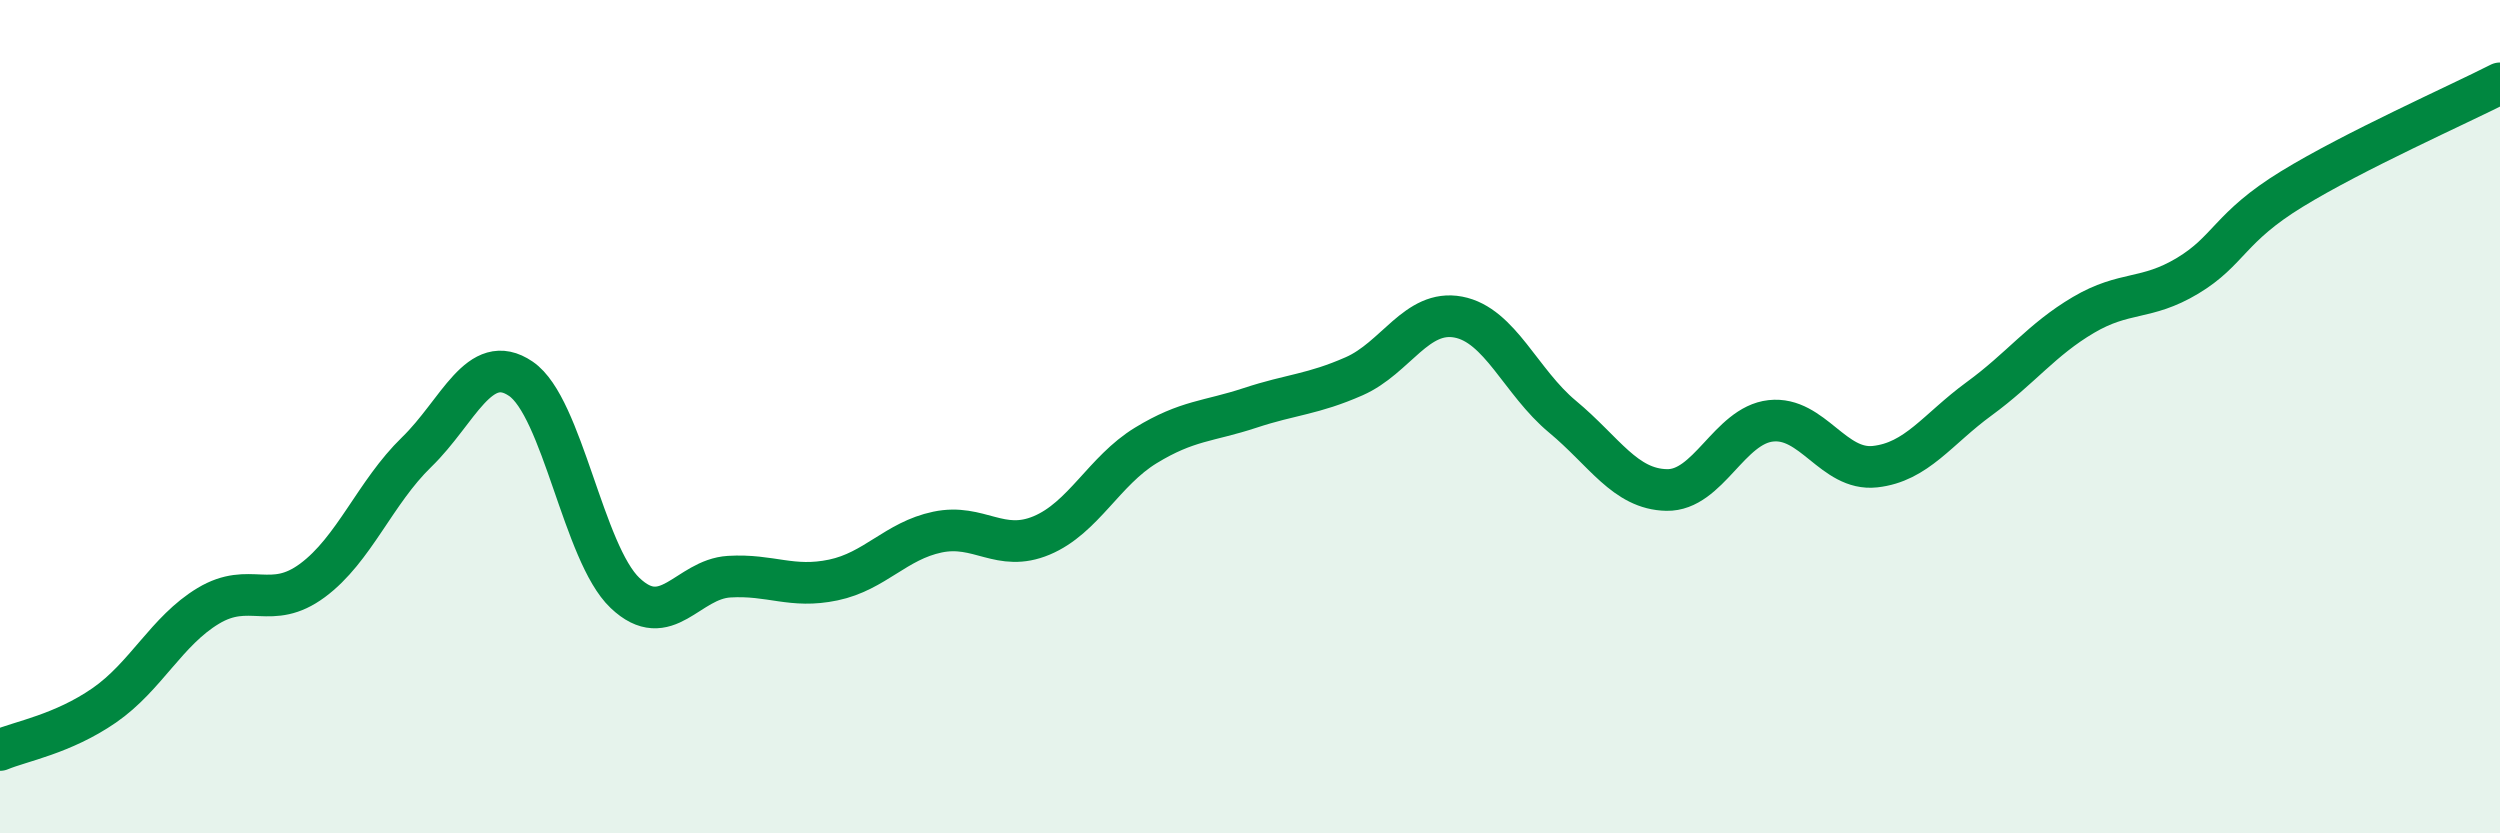 
    <svg width="60" height="20" viewBox="0 0 60 20" xmlns="http://www.w3.org/2000/svg">
      <path
        d="M 0,18 C 0.5,17.79 1.5,17.62 2.5,16.93 C 3.5,16.24 4,15.14 5,14.54 C 6,13.94 6.5,14.67 7.5,13.93 C 8.5,13.19 9,11.82 10,10.85 C 11,9.88 11.5,8.41 12.5,9.09 C 13.5,9.77 14,13.28 15,14.23 C 16,15.18 16.5,13.9 17.5,13.84 C 18.5,13.78 19,14.13 20,13.92 C 21,13.71 21.5,12.98 22.5,12.77 C 23.5,12.56 24,13.27 25,12.85 C 26,12.43 26.5,11.3 27.5,10.69 C 28.5,10.08 29,10.12 30,9.79 C 31,9.46 31.5,9.47 32.5,9.03 C 33.5,8.59 34,7.42 35,7.61 C 36,7.8 36.5,9.17 37.5,10 C 38.5,10.83 39,11.74 40,11.76 C 41,11.78 41.5,10.21 42.5,10.1 C 43.5,9.99 44,11.31 45,11.2 C 46,11.09 46.5,10.3 47.5,9.57 C 48.5,8.84 49,8.15 50,7.56 C 51,6.97 51.5,7.22 52.5,6.62 C 53.5,6.02 53.5,5.46 55,4.54 C 56.5,3.62 59,2.51 60,2L60 20L0 20Z"
        fill="#008740"
        opacity="0.1"
        stroke-linecap="round"
        stroke-linejoin="round"
      />
      <path
        d="M 0,18 C 0.5,17.79 1.5,17.62 2.5,16.93 C 3.5,16.24 4,15.14 5,14.54 C 6,13.94 6.5,14.67 7.5,13.93 C 8.5,13.19 9,11.82 10,10.85 C 11,9.88 11.5,8.41 12.5,9.09 C 13.5,9.77 14,13.28 15,14.23 C 16,15.18 16.5,13.9 17.5,13.84 C 18.5,13.78 19,14.13 20,13.92 C 21,13.71 21.5,12.98 22.5,12.77 C 23.5,12.56 24,13.27 25,12.85 C 26,12.43 26.5,11.3 27.5,10.69 C 28.5,10.08 29,10.12 30,9.79 C 31,9.46 31.5,9.47 32.5,9.03 C 33.5,8.59 34,7.42 35,7.61 C 36,7.8 36.5,9.17 37.5,10 C 38.5,10.83 39,11.74 40,11.76 C 41,11.78 41.5,10.21 42.5,10.1 C 43.5,9.99 44,11.31 45,11.2 C 46,11.09 46.5,10.3 47.5,9.57 C 48.5,8.84 49,8.15 50,7.56 C 51,6.97 51.5,7.22 52.5,6.62 C 53.5,6.02 53.5,5.46 55,4.54 C 56.5,3.62 59,2.51 60,2"
        stroke="#008740"
        stroke-width="1"
        fill="none"
        stroke-linecap="round"
        stroke-linejoin="round"
      />
    </svg>
  